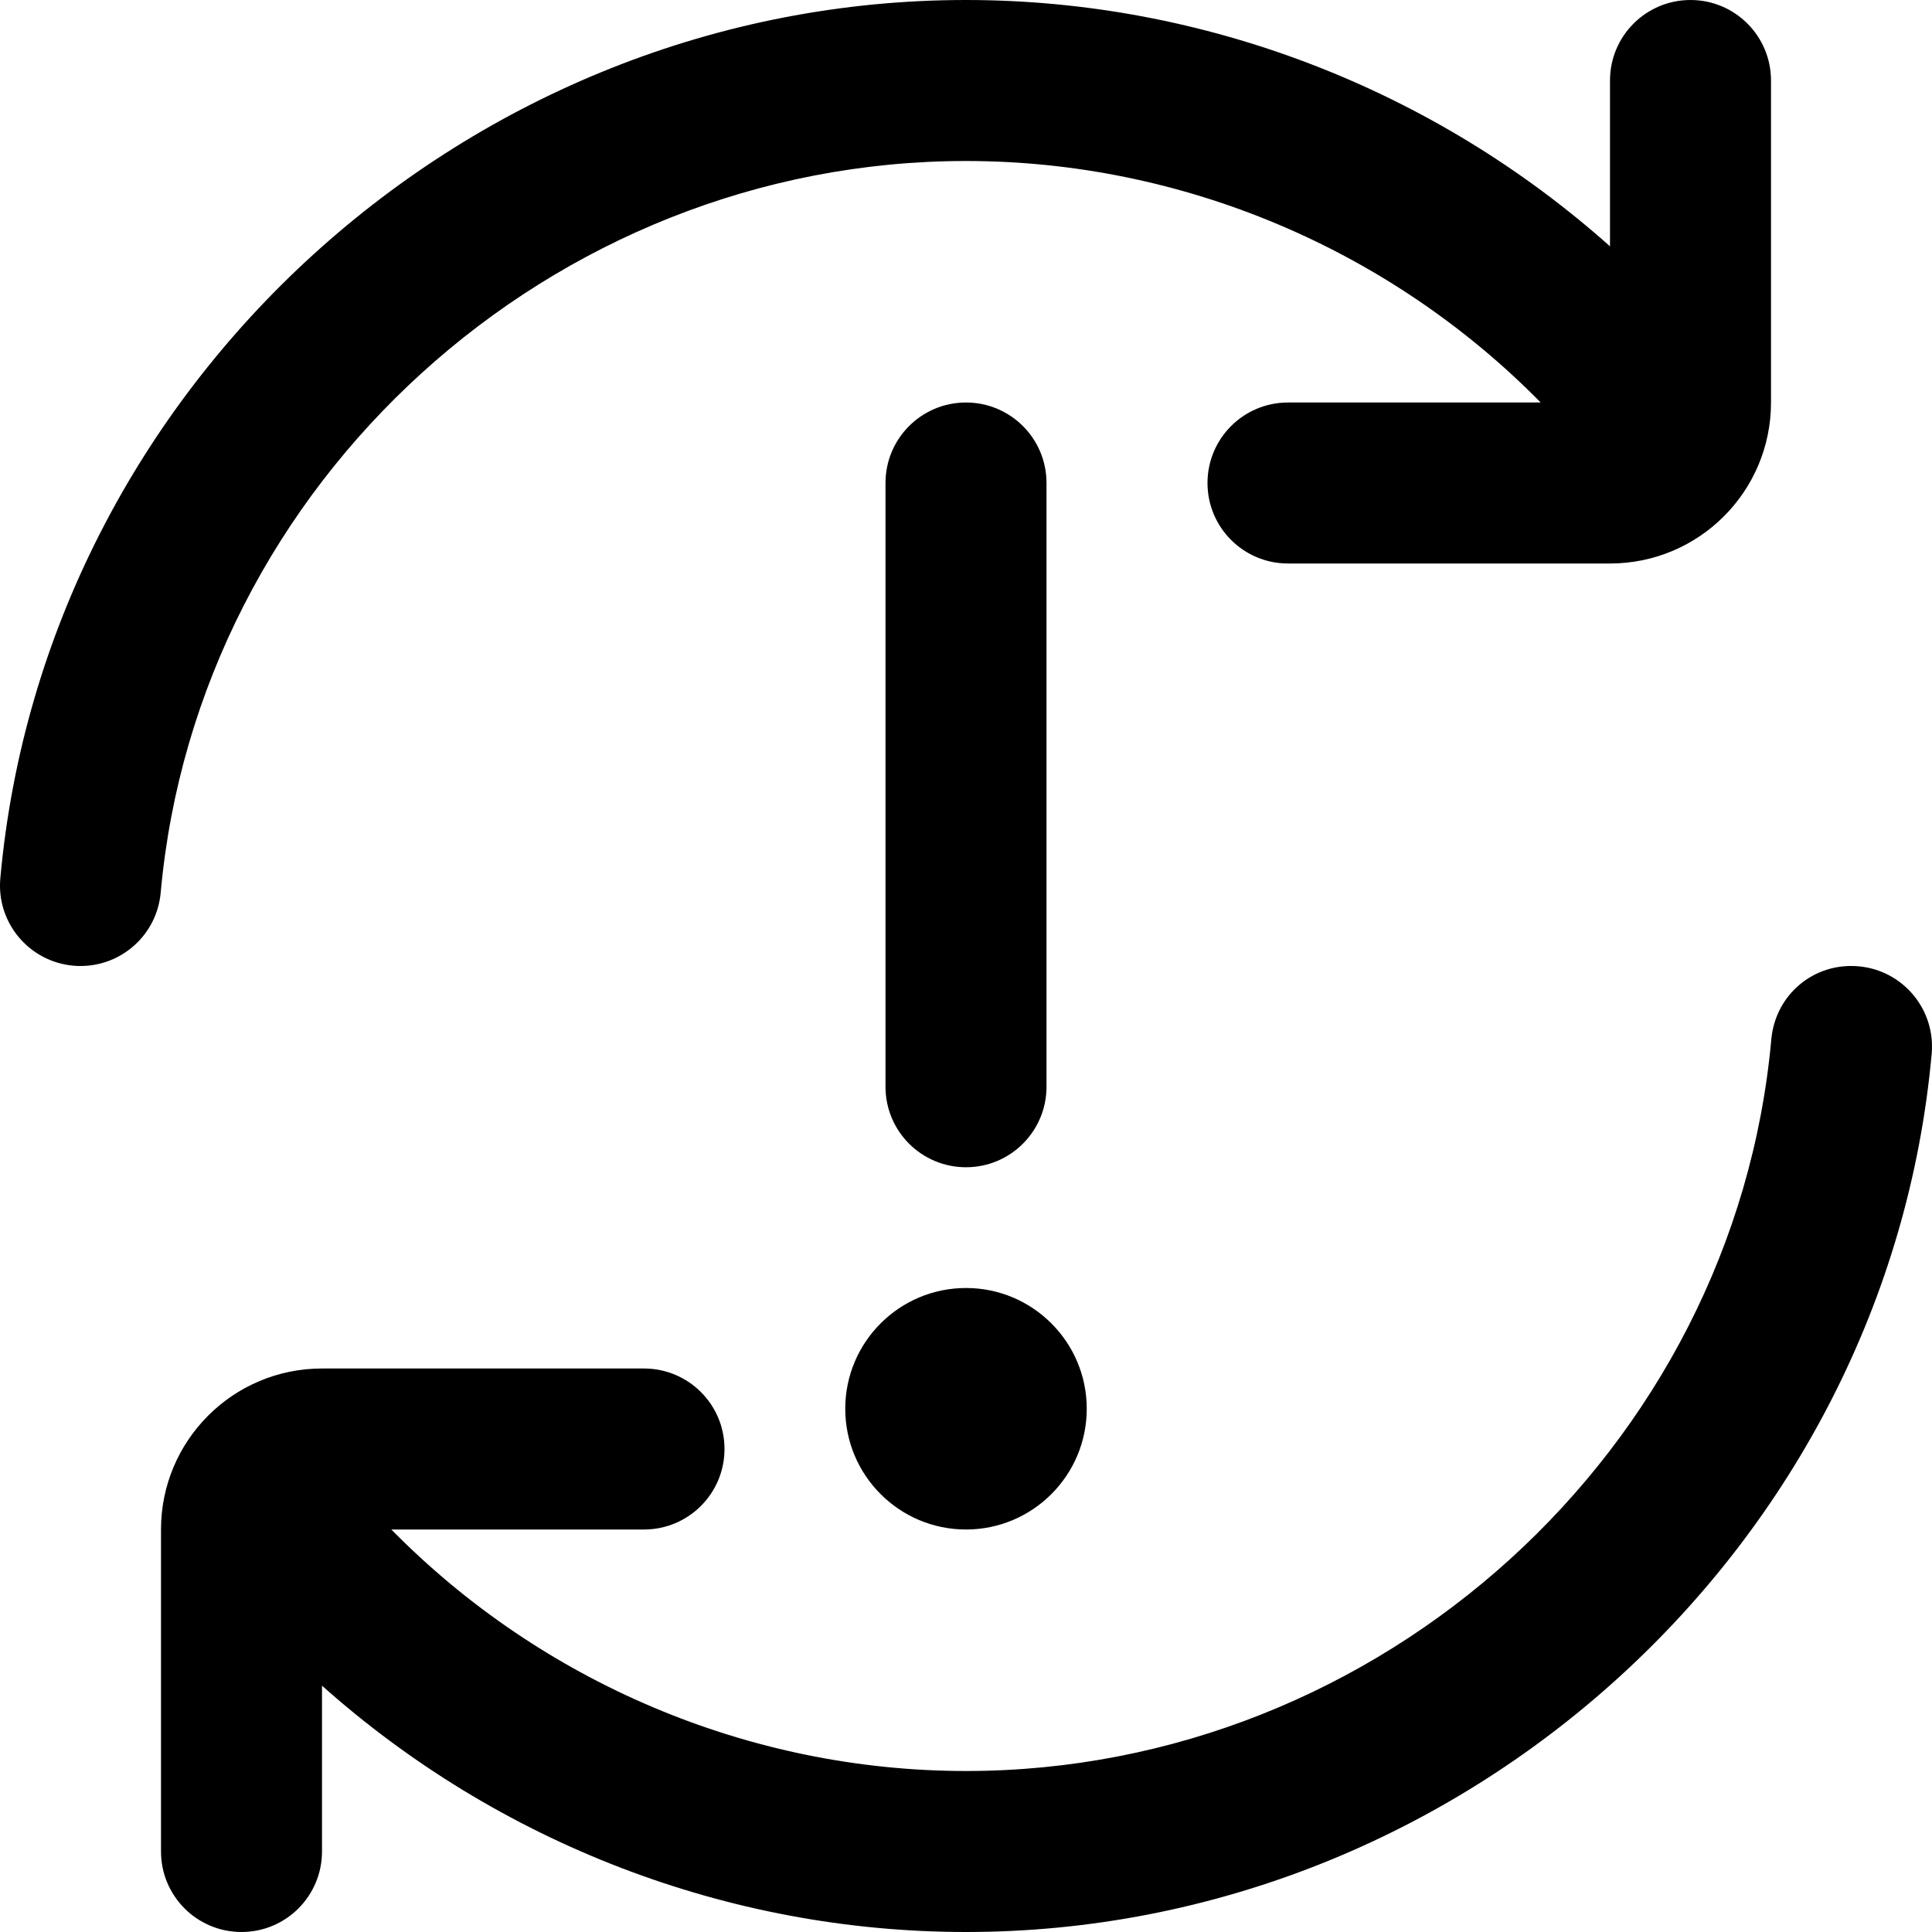 <?xml version="1.0" encoding="UTF-8"?>
<svg xmlns="http://www.w3.org/2000/svg" id="Layer_1" data-name="Layer 1" viewBox="0 0 24 24" width="512" height="512"><path d="m1.996,11.09c-.047.52-.483.91-.995.91-.03,0-.06,0-.091-.004-.55-.05-.956-.536-.906-1.086C.556,4.792,5.825,0,12,0c2.966,0,5.818,1.114,8,3.06V1c0-.553.448-1,1-1s1,.447,1,1v4c0,1.105-.895,2-2,2h-4c-.552,0-1-.447-1-1s.448-1,1-1h3.139c-1.868-1.899-4.447-3-7.139-3C6.85,2,2.456,5.993,1.996,11.09Zm11.004,2.41v-7.5c0-.553-.448-1-1-1s-1,.447-1,1v7.5c0,.553.448,1,1,1s1-.447,1-1Zm-2.5,4c0,.828.672,1.5,1.5,1.5s1.5-.672,1.5-1.5-.672-1.5-1.5-1.5-1.5.672-1.5,1.5Zm12.59-5.496c-.561-.051-1.036.356-1.086.906-.46,5.097-4.854,9.09-10.004,9.09-2.692,0-5.271-1.101-7.139-3h3.139c.552,0,1-.447,1-1s-.448-1-1-1H4c-1.105,0-2,.895-2,2v4c0,.553.448,1,1,1s1-.447,1-1v-2.06c2.182,1.946,5.034,3.06,8,3.06,6.175,0,11.444-4.792,11.996-10.91.049-.55-.356-1.036-.906-1.086Z"/></svg>
